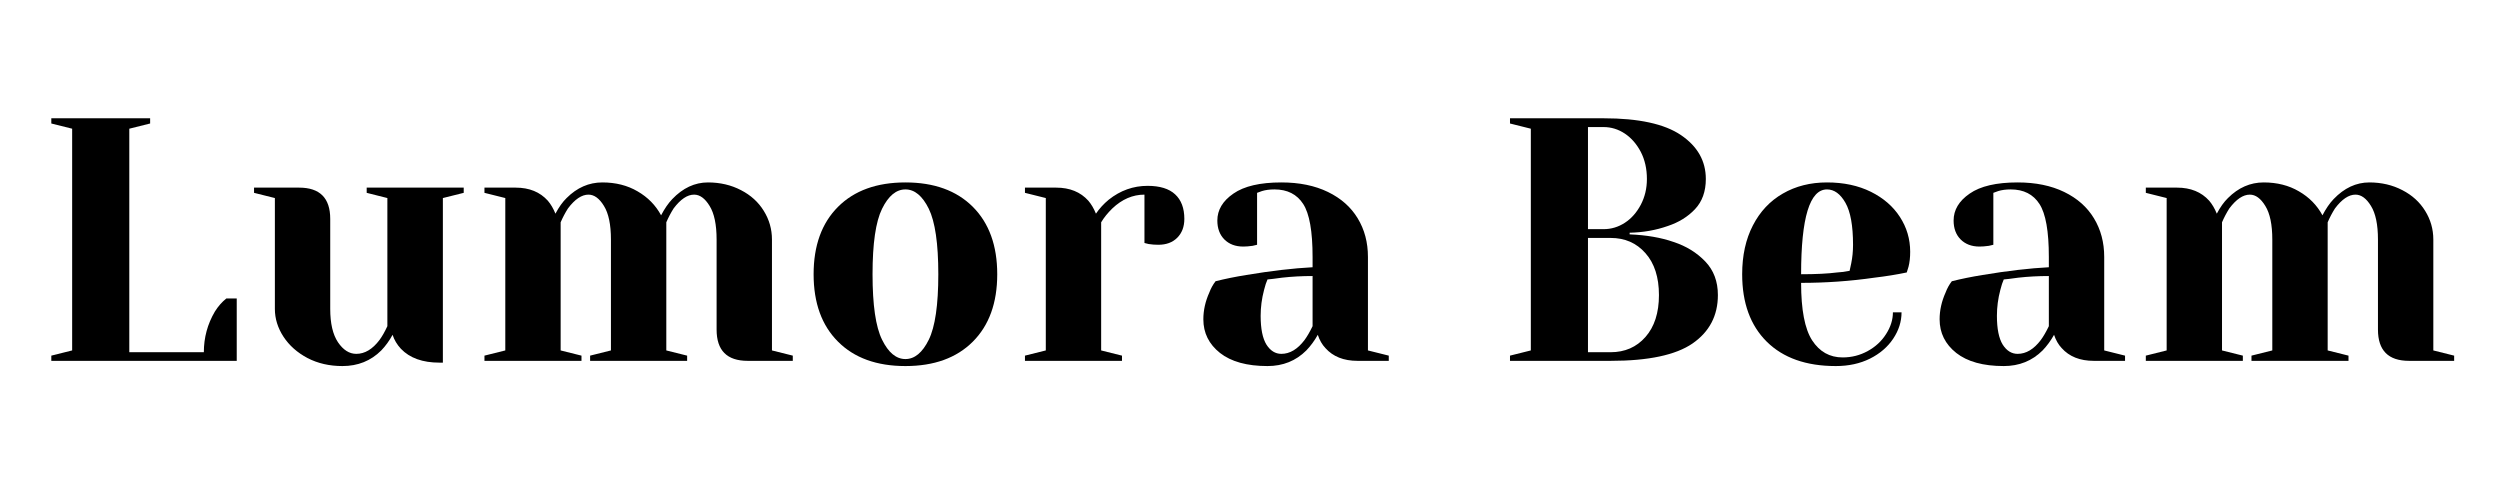 <svg xmlns="http://www.w3.org/2000/svg" xmlns:xlink="http://www.w3.org/1999/xlink" width="350" zoomAndPan="magnify" viewBox="0 0 262.5 52.5" height="70" preserveAspectRatio="xMidYMid meet" version="1.0"><defs><g/></defs><g fill="#000000" fill-opacity="1"><g transform="translate(3.576, 37.889)"><g><path d="M 1.812 -0.547 L 4 -1.094 L 4 -24.375 L 1.812 -24.922 L 1.812 -25.469 L 12.188 -25.469 L 12.188 -24.922 L 10 -24.375 L 10 -0.906 L 17.828 -0.906 C 17.828 -2.438 18.211 -3.859 18.984 -5.172 C 19.328 -5.723 19.727 -6.18 20.188 -6.547 L 21.281 -6.547 L 21.281 0 L 1.812 0 Z M 1.812 -0.547 "/></g></g></g><g fill="#000000" fill-opacity="1"><g transform="translate(25.768, 37.889)"><g><path d="M 10.188 0.547 C 8.82 0.547 7.598 0.266 6.516 -0.297 C 5.441 -0.867 4.602 -1.613 4 -2.531 C 3.395 -3.457 3.094 -4.43 3.094 -5.453 L 3.094 -17.094 L 0.906 -17.641 L 0.906 -18.188 L 5.641 -18.188 C 7.816 -18.188 8.906 -17.094 8.906 -14.906 L 8.906 -5.453 C 8.906 -3.93 9.176 -2.766 9.719 -1.953 C 10.27 -1.141 10.91 -0.734 11.641 -0.734 C 12.535 -0.734 13.348 -1.219 14.078 -2.188 C 14.348 -2.551 14.625 -3.035 14.906 -3.641 L 14.906 -17.094 L 12.734 -17.641 L 12.734 -18.188 L 22.922 -18.188 L 22.922 -17.641 L 20.734 -17.094 L 20.734 0.188 L 20.375 0.188 C 18.602 0.188 17.254 -0.297 16.328 -1.266 C 15.922 -1.703 15.629 -2.191 15.453 -2.734 C 15.117 -2.117 14.723 -1.57 14.266 -1.094 C 13.172 0 11.812 0.547 10.188 0.547 Z M 10.188 0.547 "/></g></g></g><g fill="#000000" fill-opacity="1"><g transform="translate(49.415, 37.889)"><g><path d="M 1.453 -0.547 L 3.641 -1.094 L 3.641 -17.094 L 1.453 -17.641 L 1.453 -18.188 L 4.734 -18.188 C 6.16 -18.188 7.285 -17.727 8.109 -16.812 C 8.422 -16.445 8.688 -15.992 8.906 -15.453 C 9.27 -16.141 9.66 -16.688 10.078 -17.094 C 11.172 -18.188 12.422 -18.734 13.828 -18.734 C 15.234 -18.734 16.469 -18.422 17.531 -17.797 C 18.602 -17.18 19.426 -16.344 20 -15.281 C 20.363 -15.977 20.754 -16.547 21.172 -16.984 C 22.285 -18.148 23.535 -18.734 24.922 -18.734 C 26.203 -18.734 27.359 -18.461 28.391 -17.922 C 29.422 -17.391 30.219 -16.664 30.781 -15.75 C 31.352 -14.832 31.641 -13.828 31.641 -12.734 L 31.641 -1.094 L 33.828 -0.547 L 33.828 0 L 29.094 0 C 26.914 0 25.828 -1.094 25.828 -3.281 L 25.828 -12.734 C 25.828 -14.305 25.582 -15.484 25.094 -16.266 C 24.613 -17.055 24.07 -17.453 23.469 -17.453 C 22.758 -17.453 22.039 -16.969 21.312 -16 C 21.02 -15.539 20.766 -15.055 20.547 -14.547 L 20.547 -1.094 L 22.734 -0.547 L 22.734 0 L 12.547 0 L 12.547 -0.547 L 14.734 -1.094 L 14.734 -12.734 C 14.734 -14.305 14.488 -15.484 14 -16.266 C 13.52 -17.055 12.977 -17.453 12.375 -17.453 C 11.664 -17.453 10.945 -16.969 10.219 -16 C 9.926 -15.539 9.672 -15.055 9.453 -14.547 L 9.453 -1.094 L 11.641 -0.547 L 11.641 0 L 1.453 0 Z M 1.453 -0.547 "/></g></g></g><g fill="#000000" fill-opacity="1"><g transform="translate(83.976, 37.889)"><g><path d="M 11.094 0.547 C 8.082 0.547 5.723 -0.305 4.016 -2.016 C 2.305 -3.723 1.453 -6.082 1.453 -9.094 C 1.453 -12.102 2.305 -14.461 4.016 -16.172 C 5.723 -17.879 8.082 -18.734 11.094 -18.734 C 14.102 -18.734 16.461 -17.879 18.172 -16.172 C 19.879 -14.461 20.734 -12.102 20.734 -9.094 C 20.734 -6.082 19.879 -3.723 18.172 -2.016 C 16.461 -0.305 14.102 0.547 11.094 0.547 Z M 11.094 -0.188 C 12.062 -0.188 12.879 -0.863 13.547 -2.219 C 14.211 -3.57 14.547 -5.863 14.547 -9.094 C 14.547 -12.32 14.211 -14.613 13.547 -15.969 C 12.879 -17.32 12.062 -18 11.094 -18 C 10.125 -18 9.305 -17.32 8.641 -15.969 C 7.973 -14.613 7.641 -12.32 7.641 -9.094 C 7.641 -5.863 7.973 -3.57 8.641 -2.219 C 9.305 -0.863 10.125 -0.188 11.094 -0.188 Z M 11.094 -0.188 "/></g></g></g><g fill="#000000" fill-opacity="1"><g transform="translate(106.168, 37.889)"><g><path d="M 1.453 -0.547 L 3.641 -1.094 L 3.641 -17.094 L 1.453 -17.641 L 1.453 -18.188 L 4.734 -18.188 C 6.16 -18.188 7.285 -17.727 8.109 -16.812 C 8.422 -16.445 8.688 -15.992 8.906 -15.453 C 9.27 -15.992 9.719 -16.484 10.25 -16.922 C 11.469 -17.891 12.828 -18.375 14.328 -18.375 C 15.617 -18.375 16.582 -18.078 17.219 -17.484 C 17.863 -16.891 18.188 -16.031 18.188 -14.906 C 18.188 -14.082 17.938 -13.422 17.438 -12.922 C 16.945 -12.43 16.285 -12.188 15.453 -12.188 C 15.117 -12.188 14.781 -12.211 14.438 -12.266 L 14 -12.375 L 14 -17.453 C 12.77 -17.453 11.645 -16.969 10.625 -16 C 10.133 -15.52 9.742 -15.035 9.453 -14.547 L 9.453 -1.094 L 11.641 -0.547 L 11.641 0 L 1.453 0 Z M 1.453 -0.547 "/></g></g></g><g fill="#000000" fill-opacity="1"><g transform="translate(124.54, 37.889)"><g><path d="M 8.547 0.547 C 6.391 0.547 4.727 0.086 3.562 -0.828 C 2.395 -1.754 1.812 -2.93 1.812 -4.359 C 1.812 -5.305 2.02 -6.242 2.438 -7.172 C 2.602 -7.609 2.82 -8.004 3.094 -8.359 C 4.082 -8.609 5.16 -8.828 6.328 -9.016 C 8.941 -9.453 11.258 -9.723 13.281 -9.828 L 13.281 -10.906 C 13.281 -13.602 12.953 -15.457 12.297 -16.469 C 11.641 -17.488 10.633 -18 9.281 -18 C 8.77 -18 8.332 -17.941 7.969 -17.828 L 7.453 -17.641 L 7.453 -12.188 L 6.984 -12.078 C 6.598 -12.023 6.27 -12 6 -12 C 5.176 -12 4.516 -12.25 4.016 -12.75 C 3.523 -13.25 3.281 -13.91 3.281 -14.734 C 3.281 -15.848 3.844 -16.789 4.969 -17.562 C 6.094 -18.344 7.77 -18.734 10 -18.734 C 11.895 -18.734 13.523 -18.398 14.891 -17.734 C 16.266 -17.066 17.305 -16.145 18.016 -14.969 C 18.734 -13.789 19.094 -12.438 19.094 -10.906 L 19.094 -1.094 L 21.281 -0.547 L 21.281 0 L 18 0 C 16.551 0 15.426 -0.445 14.625 -1.344 C 14.281 -1.707 14.016 -2.172 13.828 -2.734 C 13.484 -2.117 13.082 -1.57 12.625 -1.094 C 11.531 0 10.172 0.547 8.547 0.547 Z M 10 -0.734 C 10.895 -0.734 11.707 -1.219 12.438 -2.188 C 12.707 -2.551 12.988 -3.035 13.281 -3.641 L 13.281 -8.906 C 12.164 -8.906 11.098 -8.848 10.078 -8.734 C 9.328 -8.629 8.816 -8.566 8.547 -8.547 C 8.422 -8.273 8.301 -7.91 8.188 -7.453 C 7.945 -6.535 7.828 -5.629 7.828 -4.734 C 7.828 -3.367 8.031 -2.359 8.438 -1.703 C 8.852 -1.055 9.375 -0.734 10 -0.734 Z M 10 -0.734 "/></g></g></g><g fill="#000000" fill-opacity="1"><g transform="translate(146.55, 37.889)"><g/></g></g><g fill="#000000" fill-opacity="1"><g transform="translate(156.737, 37.889)"><g><path d="M 1.812 -0.547 L 4 -1.094 L 4 -24.375 L 1.812 -24.922 L 1.812 -25.469 L 11.641 -25.469 C 15.328 -25.469 18.035 -24.879 19.766 -23.703 C 21.504 -22.523 22.375 -20.988 22.375 -19.094 C 22.375 -17.781 21.992 -16.723 21.234 -15.922 C 20.484 -15.129 19.531 -14.539 18.375 -14.156 C 17.133 -13.719 15.801 -13.484 14.375 -13.453 L 14.375 -13.281 C 16.145 -13.207 17.68 -12.941 18.984 -12.484 C 20.316 -12.047 21.426 -11.363 22.312 -10.438 C 23.195 -9.52 23.641 -8.344 23.641 -6.906 C 23.641 -4.75 22.754 -3.055 20.984 -1.828 C 19.211 -0.609 16.344 0 12.375 0 L 1.812 0 Z M 11.641 -13.828 C 12.441 -13.828 13.188 -14.051 13.875 -14.5 C 14.562 -14.945 15.117 -15.578 15.547 -16.391 C 15.973 -17.203 16.188 -18.102 16.188 -19.094 C 16.188 -20.164 15.973 -21.113 15.547 -21.938 C 15.117 -22.758 14.562 -23.398 13.875 -23.859 C 13.188 -24.316 12.441 -24.547 11.641 -24.547 L 10 -24.547 L 10 -13.828 Z M 12.375 -0.906 C 13.875 -0.906 15.094 -1.438 16.031 -2.5 C 16.977 -3.57 17.453 -5.039 17.453 -6.906 C 17.453 -8.781 16.977 -10.25 16.031 -11.312 C 15.094 -12.375 13.875 -12.906 12.375 -12.906 L 10 -12.906 L 10 -0.906 Z M 12.375 -0.906 "/></g></g></g><g fill="#000000" fill-opacity="1"><g transform="translate(181.475, 37.889)"><g><path d="M 11.281 0.547 C 8.176 0.547 5.758 -0.305 4.031 -2.016 C 2.312 -3.723 1.453 -6.082 1.453 -9.094 C 1.453 -11.062 1.828 -12.77 2.578 -14.219 C 3.328 -15.676 4.375 -16.789 5.719 -17.562 C 7.07 -18.344 8.617 -18.734 10.359 -18.734 C 12.109 -18.734 13.645 -18.406 14.969 -17.75 C 16.289 -17.094 17.305 -16.211 18.016 -15.109 C 18.734 -14.004 19.094 -12.785 19.094 -11.453 C 19.094 -10.848 19.035 -10.328 18.922 -9.891 L 18.734 -9.281 C 17.691 -9.062 16.562 -8.879 15.344 -8.734 C 12.801 -8.367 10.234 -8.188 7.641 -8.188 C 7.641 -5.375 8.023 -3.363 8.797 -2.156 C 9.578 -0.957 10.645 -0.359 12 -0.359 C 12.945 -0.359 13.828 -0.582 14.641 -1.031 C 15.453 -1.477 16.094 -2.07 16.562 -2.812 C 17.039 -3.551 17.281 -4.312 17.281 -5.094 L 18.188 -5.094 C 18.188 -4.125 17.895 -3.203 17.312 -2.328 C 16.727 -1.453 15.914 -0.754 14.875 -0.234 C 13.832 0.285 12.633 0.547 11.281 0.547 Z M 7.641 -9.094 C 9.191 -9.094 10.453 -9.156 11.422 -9.281 C 11.836 -9.301 12.273 -9.359 12.734 -9.453 C 12.754 -9.578 12.812 -9.844 12.906 -10.25 C 13.031 -10.863 13.094 -11.508 13.094 -12.188 C 13.094 -14.195 12.828 -15.664 12.297 -16.594 C 11.766 -17.531 11.117 -18 10.359 -18 C 8.547 -18 7.641 -15.031 7.641 -9.094 Z M 7.641 -9.094 "/></g></g></g><g fill="#000000" fill-opacity="1"><g transform="translate(201.848, 37.889)"><g><path d="M 8.547 0.547 C 6.391 0.547 4.727 0.086 3.562 -0.828 C 2.395 -1.754 1.812 -2.93 1.812 -4.359 C 1.812 -5.305 2.02 -6.242 2.438 -7.172 C 2.602 -7.609 2.82 -8.004 3.094 -8.359 C 4.082 -8.609 5.16 -8.828 6.328 -9.016 C 8.941 -9.453 11.258 -9.723 13.281 -9.828 L 13.281 -10.906 C 13.281 -13.602 12.953 -15.457 12.297 -16.469 C 11.641 -17.488 10.633 -18 9.281 -18 C 8.77 -18 8.332 -17.941 7.969 -17.828 L 7.453 -17.641 L 7.453 -12.188 L 6.984 -12.078 C 6.598 -12.023 6.27 -12 6 -12 C 5.176 -12 4.516 -12.25 4.016 -12.75 C 3.523 -13.25 3.281 -13.91 3.281 -14.734 C 3.281 -15.848 3.844 -16.789 4.969 -17.562 C 6.094 -18.344 7.77 -18.734 10 -18.734 C 11.895 -18.734 13.523 -18.398 14.891 -17.734 C 16.266 -17.066 17.305 -16.145 18.016 -14.969 C 18.734 -13.789 19.094 -12.438 19.094 -10.906 L 19.094 -1.094 L 21.281 -0.547 L 21.281 0 L 18 0 C 16.551 0 15.426 -0.445 14.625 -1.344 C 14.281 -1.707 14.016 -2.172 13.828 -2.734 C 13.484 -2.117 13.082 -1.57 12.625 -1.094 C 11.531 0 10.172 0.547 8.547 0.547 Z M 10 -0.734 C 10.895 -0.734 11.707 -1.219 12.438 -2.188 C 12.707 -2.551 12.988 -3.035 13.281 -3.641 L 13.281 -8.906 C 12.164 -8.906 11.098 -8.848 10.078 -8.734 C 9.328 -8.629 8.816 -8.566 8.547 -8.547 C 8.422 -8.273 8.301 -7.91 8.188 -7.453 C 7.945 -6.535 7.828 -5.629 7.828 -4.734 C 7.828 -3.367 8.031 -2.359 8.438 -1.703 C 8.852 -1.055 9.375 -0.734 10 -0.734 Z M 10 -0.734 "/></g></g></g><g fill="#000000" fill-opacity="1"><g transform="translate(223.858, 37.889)"><g><path d="M 1.453 -0.547 L 3.641 -1.094 L 3.641 -17.094 L 1.453 -17.641 L 1.453 -18.188 L 4.734 -18.188 C 6.16 -18.188 7.285 -17.727 8.109 -16.812 C 8.422 -16.445 8.688 -15.992 8.906 -15.453 C 9.27 -16.141 9.66 -16.688 10.078 -17.094 C 11.172 -18.188 12.422 -18.734 13.828 -18.734 C 15.234 -18.734 16.469 -18.422 17.531 -17.797 C 18.602 -17.18 19.426 -16.344 20 -15.281 C 20.363 -15.977 20.754 -16.547 21.172 -16.984 C 22.285 -18.148 23.535 -18.734 24.922 -18.734 C 26.203 -18.734 27.359 -18.461 28.391 -17.922 C 29.422 -17.391 30.219 -16.664 30.781 -15.75 C 31.352 -14.832 31.641 -13.828 31.641 -12.734 L 31.641 -1.094 L 33.828 -0.547 L 33.828 0 L 29.094 0 C 26.914 0 25.828 -1.094 25.828 -3.281 L 25.828 -12.734 C 25.828 -14.305 25.582 -15.484 25.094 -16.266 C 24.613 -17.055 24.07 -17.453 23.469 -17.453 C 22.758 -17.453 22.039 -16.969 21.312 -16 C 21.02 -15.539 20.766 -15.055 20.547 -14.547 L 20.547 -1.094 L 22.734 -0.547 L 22.734 0 L 12.547 0 L 12.547 -0.547 L 14.734 -1.094 L 14.734 -12.734 C 14.734 -14.305 14.488 -15.484 14 -16.266 C 13.52 -17.055 12.977 -17.453 12.375 -17.453 C 11.664 -17.453 10.945 -16.969 10.219 -16 C 9.926 -15.539 9.672 -15.055 9.453 -14.547 L 9.453 -1.094 L 11.641 -0.547 L 11.641 0 L 1.453 0 Z M 1.453 -0.547 "/></g></g></g></svg>